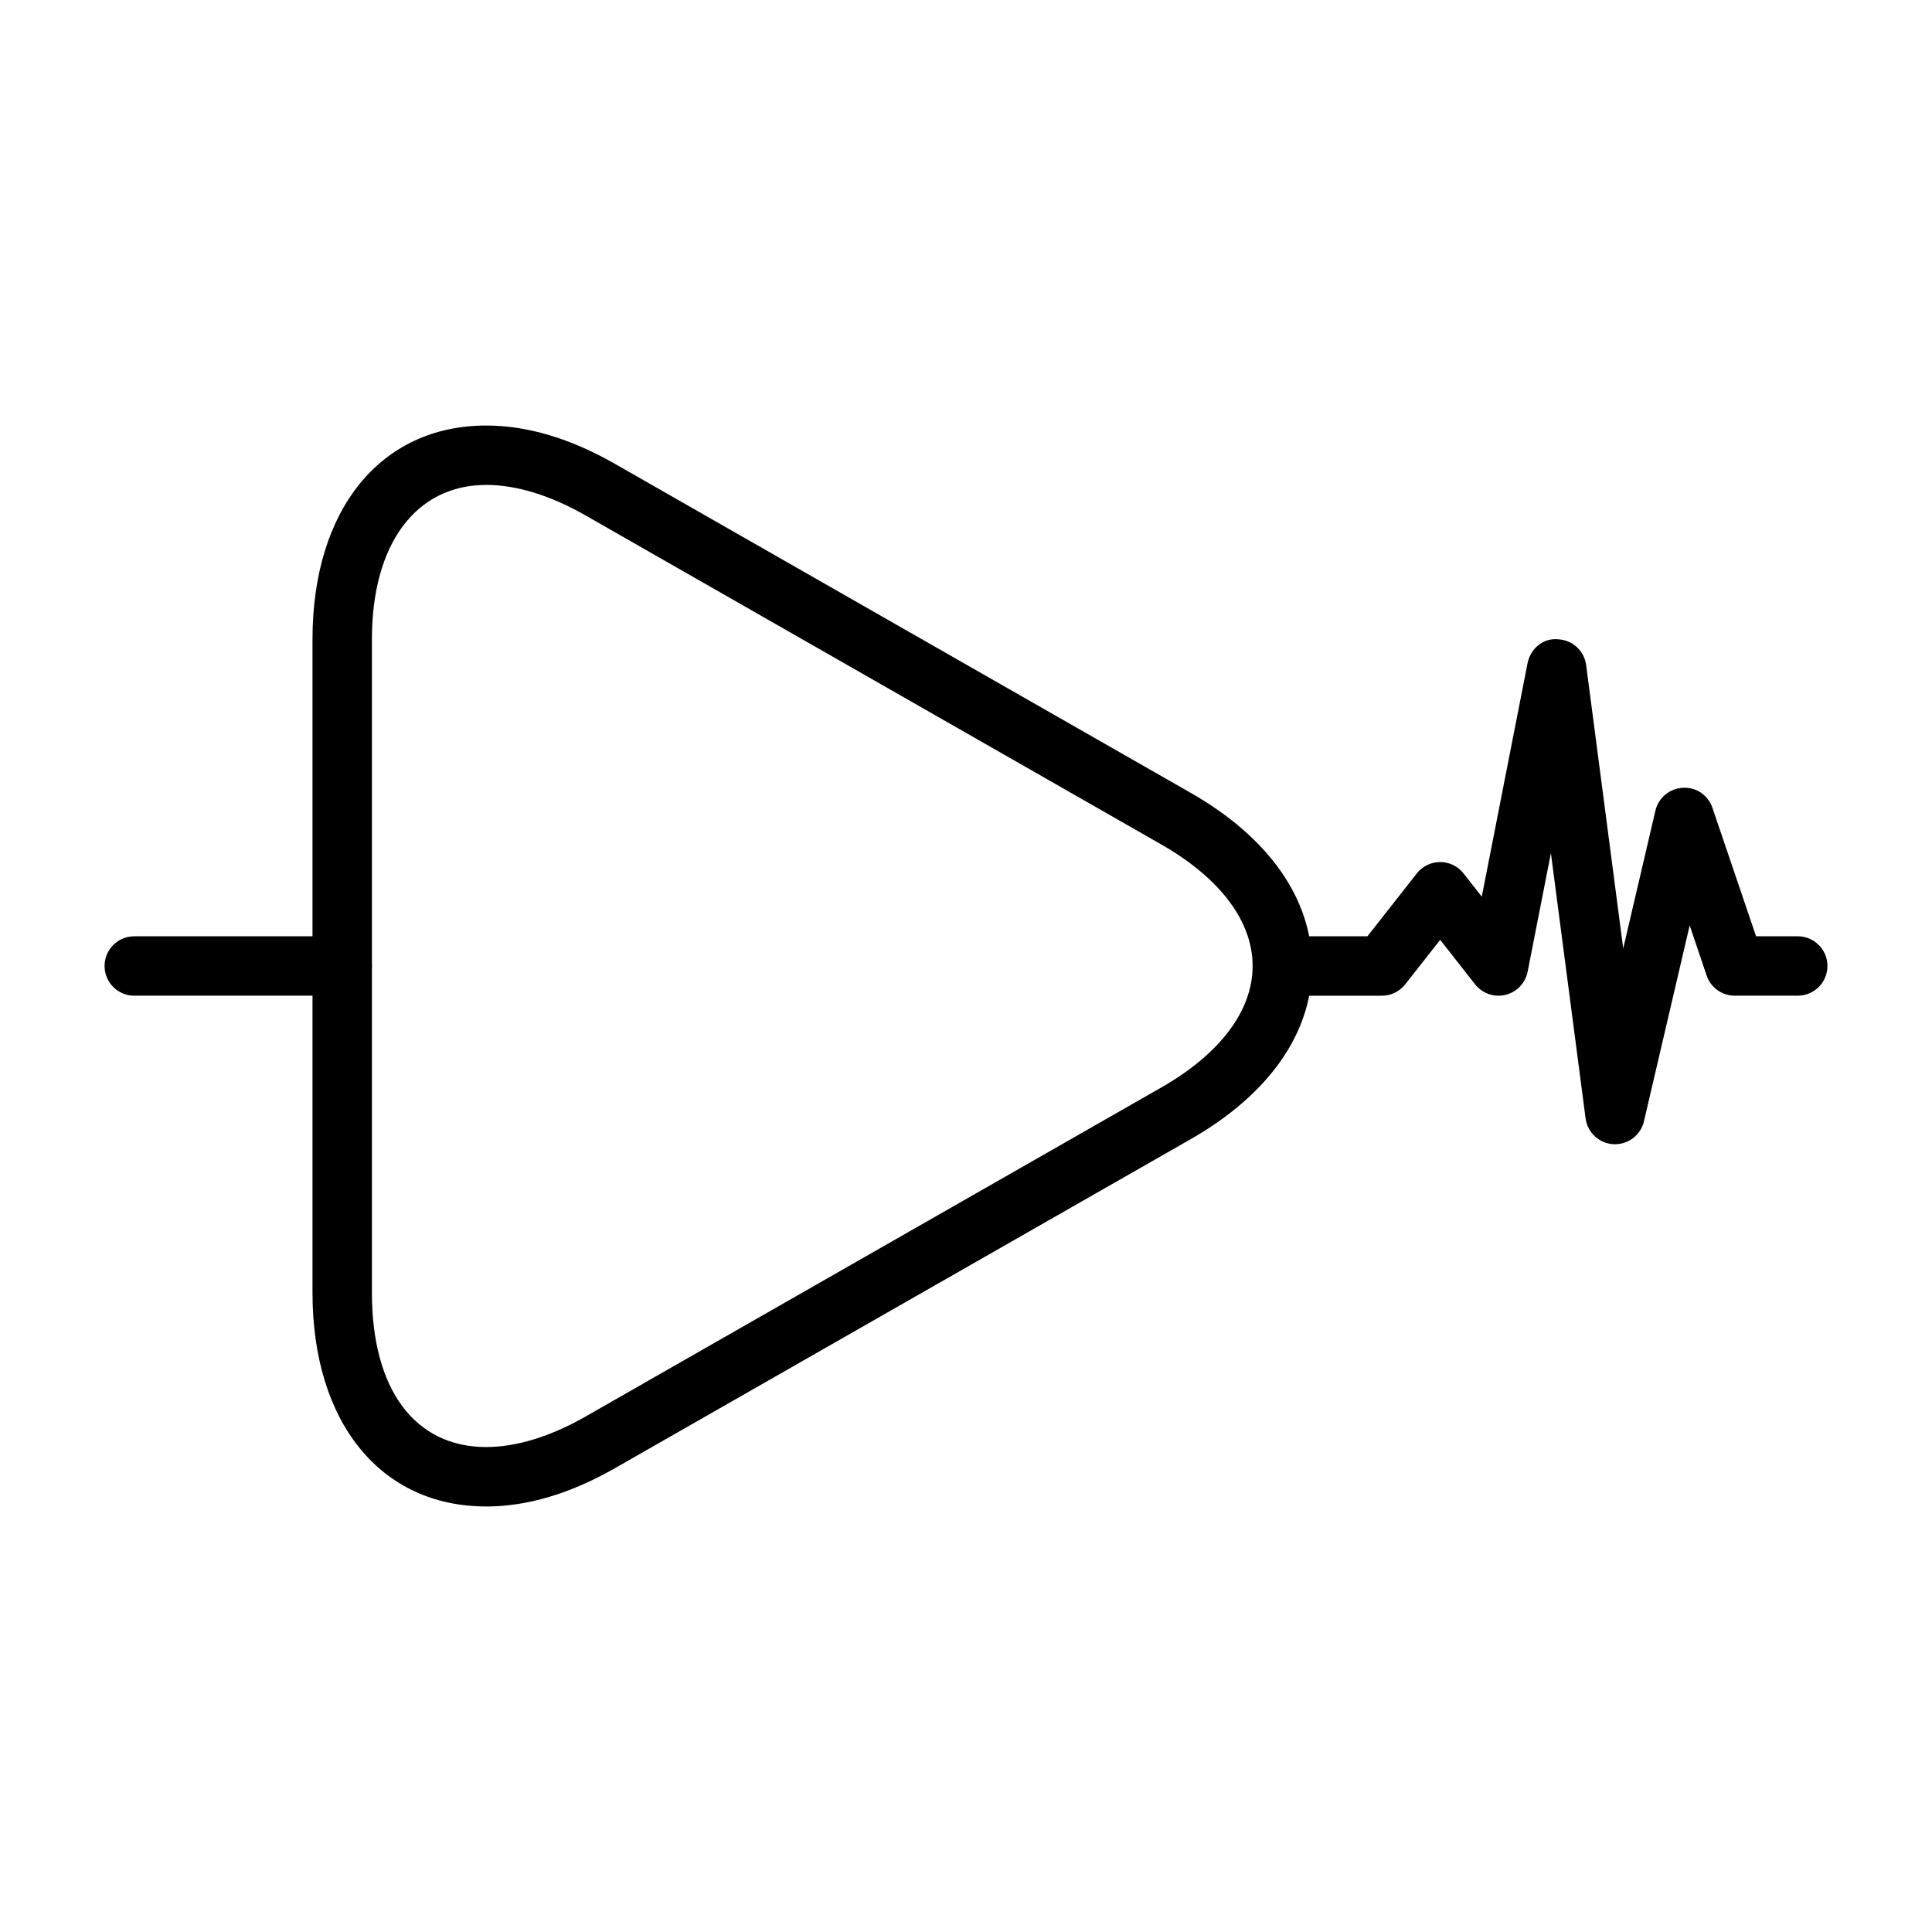 <?xml version="1.0" encoding="UTF-8"?>
<!-- Uploaded to: ICON Repo, www.iconrepo.com, Generator: ICON Repo Mixer Tools -->
<svg fill="#000000" width="800px" height="800px" version="1.1" viewBox="144 144 512 512" xmlns="http://www.w3.org/2000/svg">
 <g>
  <path d="m272.87 543.23c-27.98 0-46.055-22.23-46.055-56.641v-173.18c0-34.41 18.074-56.641 46.051-56.641 10.84 0 22.301 3.418 34.078 10.141l152.61 87.207c20.734 11.848 32.156 28.141 32.156 45.887 0 17.742-11.422 34.039-32.164 45.887l-152.59 87.203c-11.785 6.731-23.246 10.141-34.086 10.141zm0-270.72c-18.688 0-30.309 15.664-30.309 40.895v173.18c0 25.609 11.328 40.895 30.309 40.895 7.949 0 17.035-2.785 26.27-8.062l152.58-87.203c15.625-8.926 24.238-20.371 24.238-32.219s-8.613-23.293-24.23-32.219l-152.6-87.211c-9.227-5.273-18.316-8.059-26.258-8.059z"/>
  <path d="m234.69 407.87h-55.105c-4.352 0-7.871-3.519-7.871-7.871s3.519-7.871 7.871-7.871h55.105c4.344 0 7.871 3.519 7.871 7.871s-3.527 7.871-7.871 7.871z"/>
  <path d="m572 447.23c-0.133 0-0.262 0-0.395-0.008-3.793-0.188-6.918-3.07-7.406-6.84l-9.195-70.289-6.164 31.418c-0.59 3.023-2.891 5.414-5.887 6.141-3 0.715-6.133-0.379-8.039-2.793l-9.25-11.793-9.266 11.793c-1.488 1.902-3.769 3.012-6.188 3.012h-23.617c-4.352 0-7.871-3.519-7.871-7.871s3.519-7.871 7.871-7.871h19.789l13.09-16.664c1.488-1.906 3.769-3.016 6.188-3.016 2.426 0 4.699 1.109 6.195 3.016l4.832 6.156 12.129-61.852c0.746-3.785 4.062-6.723 7.981-6.352 3.848 0.117 7.055 3.023 7.551 6.84l9.824 75.105 8.527-36.52c0.805-3.426 3.769-5.894 7.281-6.07 3.684-0.188 6.715 2.016 7.84 5.336l11.555 34.016h11.043c4.352 0 7.871 3.519 7.871 7.871 0 4.352-3.519 7.871-7.871 7.871h-16.688c-3.379 0-6.375-2.141-7.453-5.344l-4.496-13.273-12.113 51.891c-0.836 3.586-4.023 6.09-7.668 6.09z"/>
 </g>
</svg>